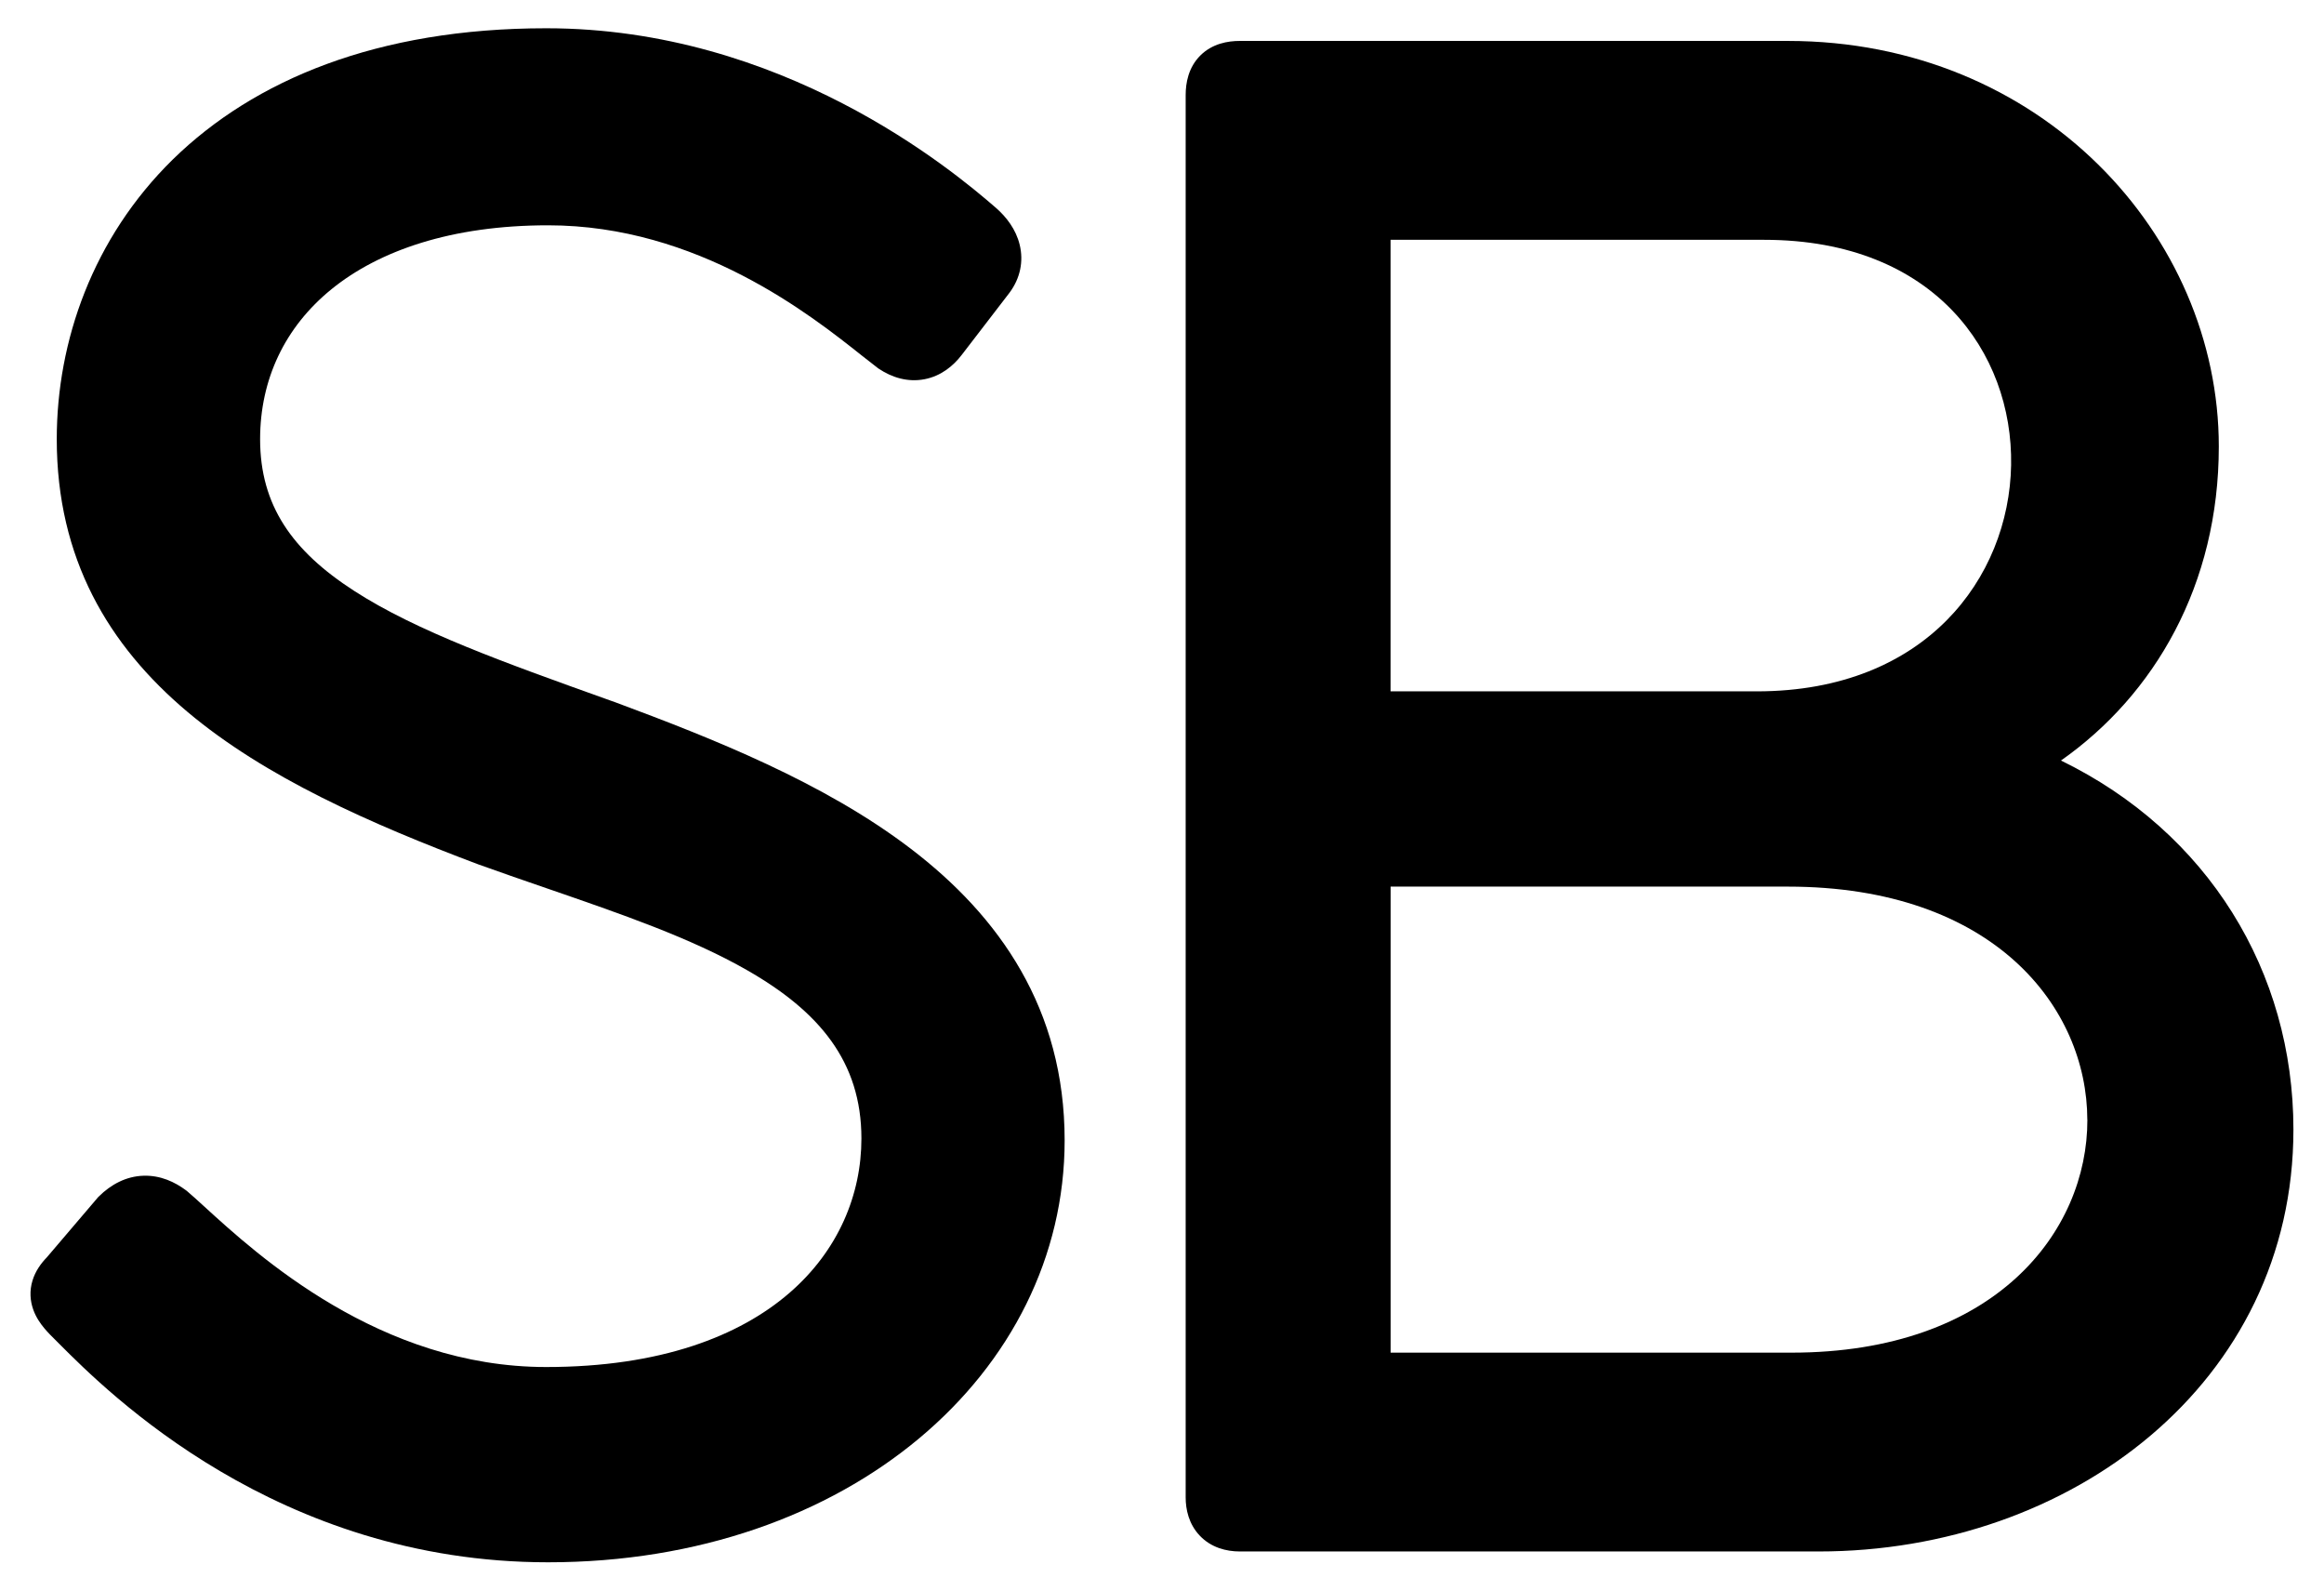 <?xml version="1.0" encoding="UTF-8"?>
<svg width="38px" height="26px" viewBox="0 0 38 26" version="1.1" xmlns="http://www.w3.org/2000/svg" xmlns:xlink="http://www.w3.org/1999/xlink">
    <title>SB - logo-icon-black</title>
    <g id="SB---logo-icon-black" stroke="none" stroke-width="1" fill="none" fill-rule="evenodd">
        <path d="M14.348,6.012c-.069-.052-.154-.119-.254-.198-.83-.659-2.682-2.131-5.132-2.131-1.583,0-2.765.415-3.54,1.043-.767.622-1.169,1.479-1.169,2.454,0,1.082.527,1.825,1.532,2.475,1.025.664,2.469,1.179,4.203,1.799l.065.023.006.002c1.587.59,3.41,1.308,4.835,2.396,1.445,1.103,2.514,2.614,2.514,4.766,0,3.79-3.524,6.897-8.447,6.897-4.428,0-7.203-2.78-7.992-3.571-.025-.025-.048-.048-.069-.069l-.006-.006c-.048-.047-.112-.111-.169-.179-.059-.071-.134-.173-.181-.304-.051-.143-.065-.308-.012-.479.047-.152.136-.276.233-.376l.821-.963.013-.016.014-.014c.202-.201.451-.334.736-.342.277-.008.512.104.689.236l.011.008.011.009c.074.062.168.148.282.252.867.792,2.868,2.622,5.588,2.622,1.875,0,3.163-.508,3.974-1.208.809-.698,1.181-1.617,1.181-2.527,0-1.262-.696-2.08-1.866-2.75-.923-.529-2.061-.92-3.267-1.336-.367-.126-.74-.255-1.115-.39l-.007-.002c-1.776-.668-3.491-1.426-4.763-2.495-1.295-1.089-2.139-2.51-2.139-4.459,0-1.601.587-3.289,1.902-4.577C4.154,1.311,6.163.462,8.932.462c3.853,0,6.621,2.3,7.353,2.936.17.148.327.351.388.603.066.271.009.55-.168.786l-.003.004-.774,1.007c-.14.184-.341.349-.611.401-.276.053-.534-.029-.747-.171l-.012-.008-.011-.008Z" id="s" fill="#000000" fill-rule="nonzero"></path>
        <path d="M33.699,12.432c2.404,1.171,3.801,3.45,3.801,6.032,0,4.14-3.637,6.897-7.762,6.897h-9.465c-.224,0-.471-.064-.656-.259-.181-.191-.23-.43-.23-.625V1.554c0-.196.043-.45.24-.647.197-.196.451-.238.646-.238h8.959c4.139,0,7.048,3.179,7.048,6.63,0,2.258-1.049,4.058-2.581,5.133ZM31.923,5.076c-.649-.676-1.657-1.156-3.078-1.156h-6.108v7.381h5.989c1.404,0,2.428-.479,3.104-1.161.682-.688,1.038-1.61,1.054-2.538.016-.928-.306-1.844-.961-2.526ZM34.13,18.303c-.003-1.831-1.522-3.81-4.898-3.81h-6.494v7.618h6.554c3.328,0,4.842-1.976,4.839-3.808Z" id="sb" fill="#000000" fill-rule="nonzero"></path>
    </g>
</svg>
